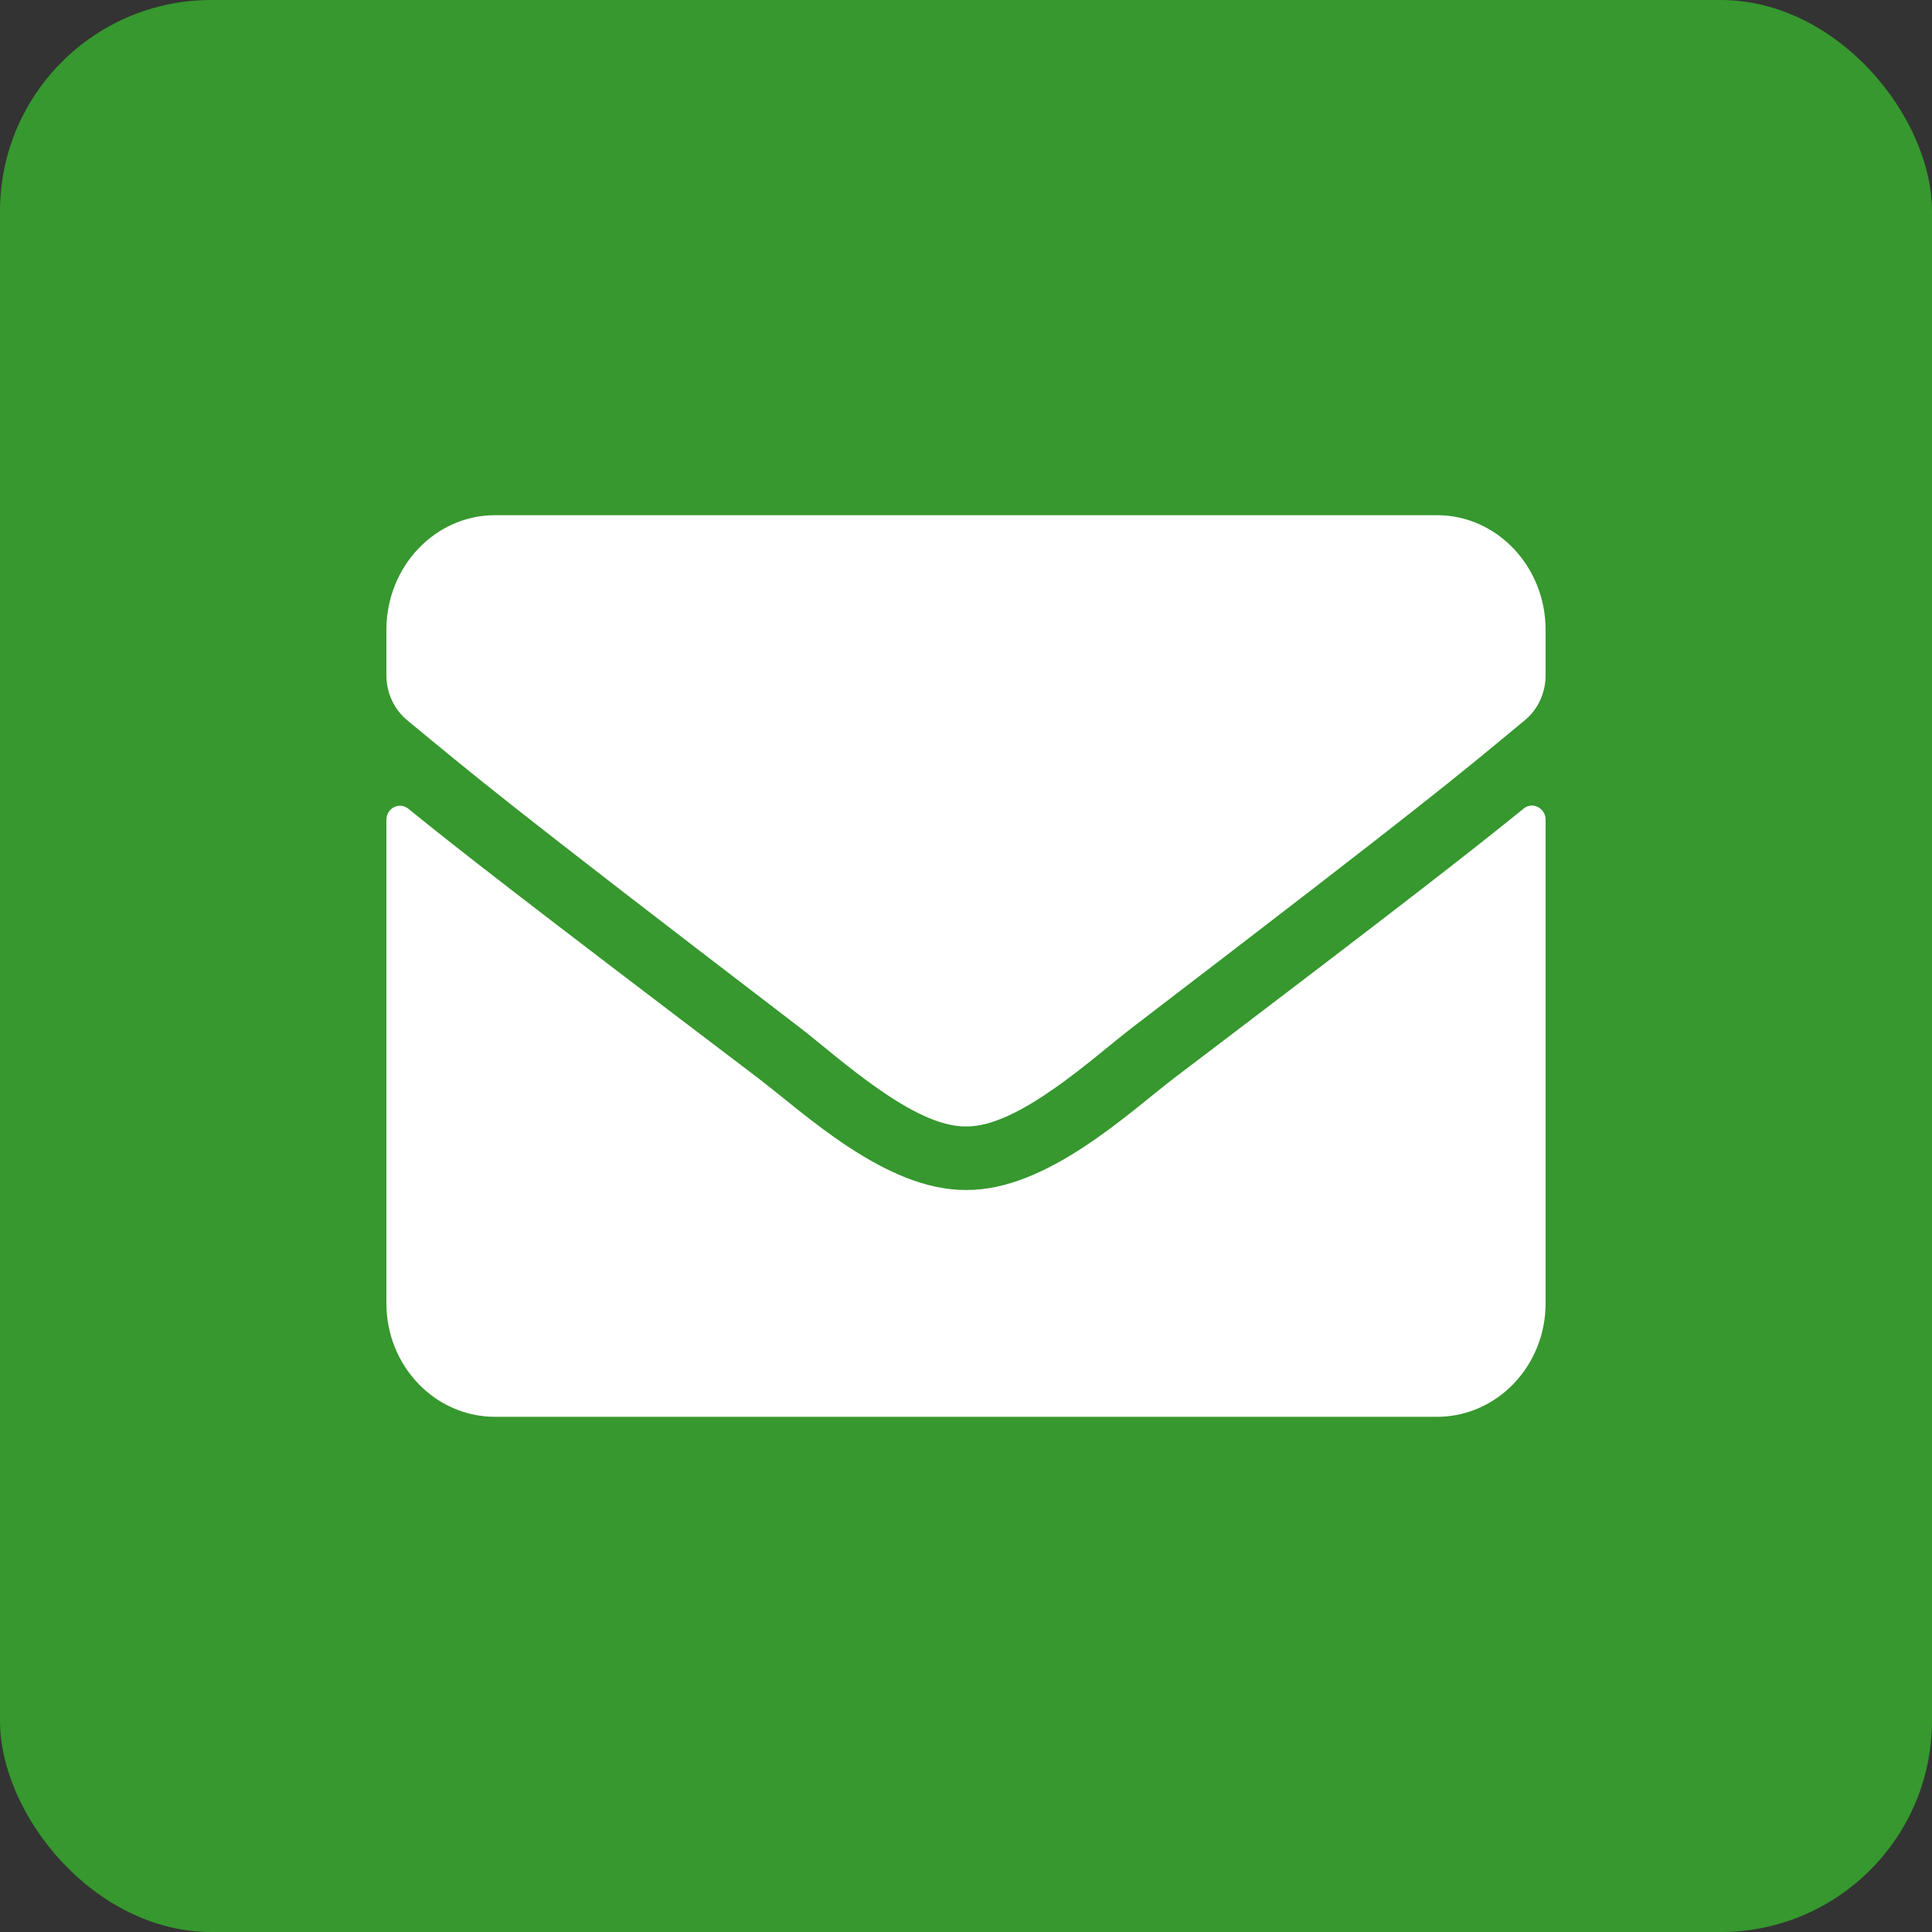 <?xml version="1.0" encoding="UTF-8"?>
<svg width="32px" height="32px" viewBox="0 0 32 32" version="1.1" xmlns="http://www.w3.org/2000/svg" xmlns:xlink="http://www.w3.org/1999/xlink">
    <rect x="0" y="0" width="32" height="32" fill="#333333" stroke="none"/>
    <!-- Generator: Sketch 53.2 (72643) - https://sketchapp.com -->
    <title>envelope-solid</title>
    <desc>Created with Sketch.</desc>
    <g id="Symbols" stroke="none" stroke-width="1" fill="none" fill-rule="evenodd">
        <g id="share-and-print" transform="translate(-120, -22)">
            <g id="envelope-solid" transform="translate(120, 22)">
                <rect id="Rectangle" fill="#36982E" x="0" y="0" width="32" height="32" rx="3.5"></rect>
                <path d="M25.236,13.393 C25.383,13.271 25.6,13.385 25.6,13.577 L25.6,21.587 C25.6,22.625 24.794,23.467 23.8,23.467 L8.2,23.467 C7.206,23.467 6.4,22.625 6.4,21.587 L6.4,13.581 C6.4,13.385 6.614,13.275 6.764,13.396 C7.604,14.078 8.717,14.944 12.543,17.846 C13.334,18.449 14.669,19.718 16,19.71 C17.339,19.722 18.7,18.426 19.461,17.846 C23.286,14.944 24.396,14.074 25.236,13.393 Z M16,18.657 C16.87,18.673 18.122,17.503 18.753,17.02 C23.729,13.212 24.108,12.88 25.255,11.93 C25.473,11.752 25.6,11.476 25.6,11.183 L25.6,10.432 C25.6,9.384 24.794,8.533 23.8,8.533 L8.2,8.533 C7.206,8.533 6.4,9.384 6.4,10.432 L6.4,11.183 C6.4,11.476 6.527,11.749 6.745,11.93 C7.893,12.876 8.271,13.212 13.248,17.02 C13.877,17.503 15.13,18.673 16,18.657 Z" id="Shape" fill="#FFFFFF" fill-rule="nonzero"></path>
            </g>
        </g>
    </g>
</svg>
